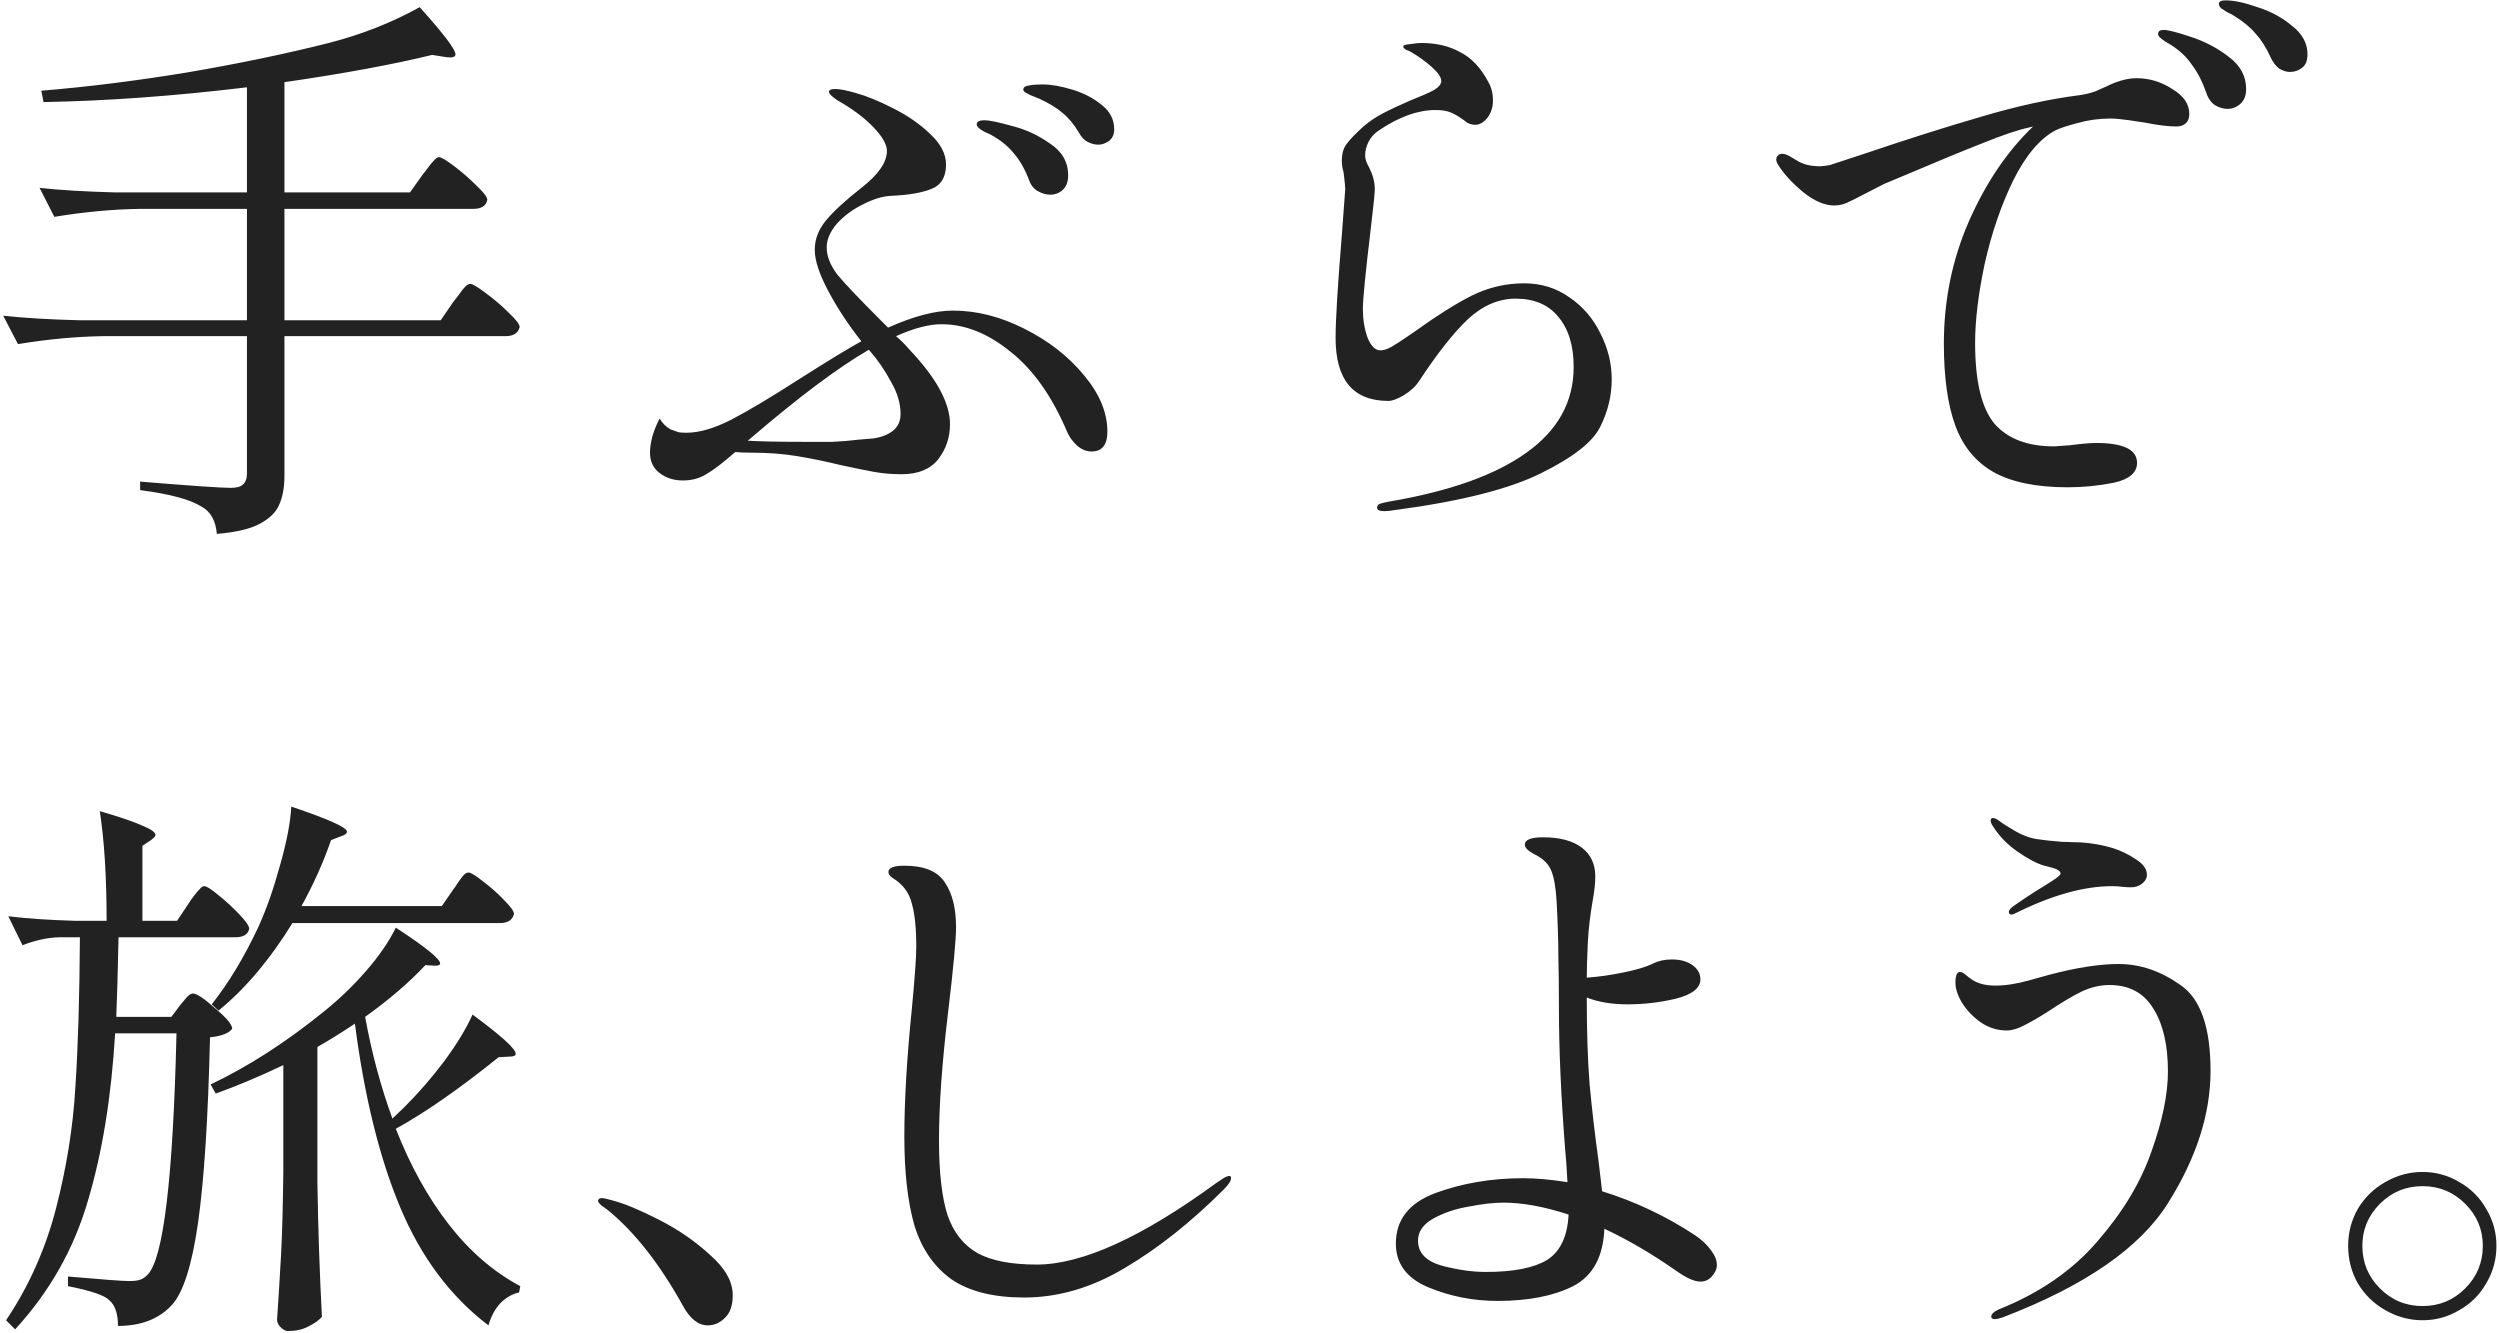 <svg width="484" height="258" viewBox="0 0 484 258" fill="none" xmlns="http://www.w3.org/2000/svg">
<path d="M81.8 33.84C82.167 33.4 82.533 32.923 82.9 32.41C83.267 31.897 83.633 31.457 84 31.09C84.367 30.65 84.697 30.43 84.99 30.43C85.43 30.43 86.42 31.017 87.96 32.19C89.5 33.363 90.93 34.61 92.25 35.93C93.643 37.25 94.34 38.167 94.34 38.68C94.12 39.853 93.203 40.44 91.59 40.44H55.07V62H85.32L87.74 58.48C87.96 58.187 88.327 57.71 88.84 57.05C89.353 56.317 89.757 55.803 90.05 55.51C90.417 55.143 90.747 54.96 91.04 54.96C91.48 54.96 92.47 55.547 94.01 56.72C95.623 57.893 97.127 59.177 98.52 60.57C99.913 61.89 100.61 62.807 100.61 63.32C100.317 64.493 99.4 65.08 97.86 65.08H55.07V92.03C55.07 94.303 54.74 96.173 54.08 97.64C53.493 99.107 52.247 100.353 50.34 101.38C48.433 102.407 45.647 103.067 41.98 103.36C41.76 100.793 40.77 99.033 39.01 98.08C36.81 96.687 32.85 95.623 27.13 94.89V93.24C36.957 94.047 42.823 94.45 44.73 94.45C45.83 94.45 46.6 94.23 47.04 93.79C47.553 93.35 47.81 92.617 47.81 91.59V65.08H19.98C14.773 65.153 9.273 65.667 3.48 66.62L0.62 61.12C4.653 61.56 9.53 61.853 15.25 62H47.81V40.44H27.02C21.813 40.513 16.313 41.027 10.52 41.98L7.66 36.37C11.693 36.81 16.57 37.103 22.29 37.25H47.81V16.9C33.877 18.587 20.75 19.54 8.43 19.76L7.99 17.56C16.937 16.827 26.323 15.653 36.15 14.04C46.05 12.353 55.217 10.447 63.65 8.32C69.957 6.707 75.823 4.397 81.25 1.39C85.87 6.523 88.18 9.567 88.18 10.52C88.18 11.033 87.593 11.217 86.42 11.07L83.67 10.63C76.19 12.463 66.657 14.223 55.07 15.91V37.25H79.38L81.8 33.84ZM201.959 16.35C203.499 16.35 205.369 16.68 207.569 17.34C209.769 18 211.675 18.99 213.289 20.31C214.902 21.557 215.709 23.133 215.709 25.04C215.709 26.067 215.342 26.837 214.609 27.35C213.949 27.79 213.289 28.01 212.629 28.01C211.969 28.01 211.272 27.827 210.539 27.46C209.879 27.093 209.329 26.507 208.889 25.7C207.935 24.087 206.872 22.803 205.699 21.85C204.599 20.897 203.095 19.98 201.189 19.1C200.675 18.88 200.125 18.66 199.539 18.44C198.952 18.147 198.549 17.927 198.329 17.78C198.182 17.633 198.109 17.45 198.109 17.23C198.182 16.863 198.512 16.643 199.099 16.57C199.685 16.423 200.639 16.35 201.959 16.35ZM184.469 60.13C189.089 60.13 193.709 61.303 198.329 63.65C203.022 65.997 206.872 69.003 209.879 72.67C212.885 76.263 214.389 79.893 214.389 83.56C214.389 86.127 213.362 87.41 211.309 87.41C210.355 87.41 209.439 87.043 208.559 86.31C207.679 85.503 207.019 84.587 206.579 83.56C203.645 76.667 199.979 71.497 195.579 68.05C191.252 64.53 186.815 62.77 182.269 62.77C179.849 62.77 176.915 63.54 173.469 65.08C174.349 65.813 175.229 66.693 176.109 67.72C181.315 73.22 183.919 78.023 183.919 82.13C183.919 84.697 183.149 86.97 181.609 88.95C180.069 90.857 177.722 91.81 174.569 91.81C172.662 91.81 170.902 91.663 169.289 91.37C167.675 91.077 165.512 90.637 162.799 90.05C159.792 89.317 156.932 88.73 154.219 88.29C151.579 87.85 148.535 87.63 145.089 87.63C144.062 87.63 143.145 87.593 142.339 87.52C139.992 89.573 138.122 91.003 136.729 91.81C135.409 92.617 133.905 93.02 132.219 93.02C130.459 93.02 128.955 92.543 127.709 91.59C126.462 90.637 125.839 89.317 125.839 87.63C125.839 86.75 125.985 85.723 126.279 84.55C126.645 83.303 127.122 82.13 127.709 81.03C128.222 81.91 128.919 82.607 129.799 83.12L131.339 83.67C131.632 83.743 132.145 83.78 132.879 83.78C135.372 83.78 138.269 82.937 141.569 81.25C144.942 79.49 149.305 76.887 154.659 73.44C160.305 69.847 164.339 67.39 166.759 66.07C164.265 62.917 162.139 59.69 160.379 56.39C158.619 53.09 157.739 50.413 157.739 48.36C157.739 46.307 158.472 44.4 159.939 42.64C161.405 40.88 163.679 38.79 166.759 36.37C170.059 33.803 171.709 31.42 171.709 29.22C171.709 27.973 170.829 26.433 169.069 24.6C167.309 22.767 164.999 21.043 162.139 19.43C161.039 18.697 160.489 18.147 160.489 17.78C160.489 17.413 160.892 17.23 161.699 17.23C162.579 17.23 163.899 17.487 165.659 18C167.785 18.587 170.205 19.577 172.919 20.97C175.705 22.363 178.089 24.013 180.069 25.92C182.122 27.827 183.149 29.807 183.149 31.86C183.149 34.28 182.195 35.857 180.289 36.59C178.455 37.323 175.889 37.763 172.589 37.91C170.902 37.983 169.069 38.533 167.089 39.56C165.109 40.513 163.422 41.76 162.029 43.3C160.709 44.84 160.049 46.38 160.049 47.92C160.049 49.607 160.745 51.367 162.139 53.2C163.605 54.96 166.319 57.82 170.279 61.78L171.929 63.43C176.842 61.23 181.022 60.13 184.469 60.13ZM191.729 26.03C191.435 25.883 191.032 25.7 190.519 25.48C190.005 25.187 189.639 24.93 189.419 24.71C189.199 24.49 189.089 24.27 189.089 24.05C189.089 23.537 189.602 23.28 190.629 23.28C191.509 23.28 193.269 23.647 195.909 24.38C198.549 25.04 201.005 26.177 203.279 27.79C205.625 29.33 206.799 31.383 206.799 33.95C206.799 35.197 206.432 36.15 205.699 36.81C205.039 37.397 204.232 37.69 203.279 37.69C202.545 37.69 201.775 37.47 200.969 37.03C200.162 36.59 199.575 35.857 199.209 34.83C198.475 32.85 197.522 31.163 196.349 29.77C195.175 28.303 193.635 27.057 191.729 26.03ZM168.189 67.72C162.249 71.167 154.659 76.85 145.419 84.77L144.759 85.32C147.179 85.467 150.772 85.54 155.539 85.54C157.665 85.54 159.535 85.54 161.149 85.54C162.835 85.467 164.595 85.32 166.429 85.1C166.649 85.1 167.529 85.027 169.069 84.88C170.609 84.66 171.855 84.183 172.809 83.45C173.835 82.643 174.349 81.543 174.349 80.15C174.349 78.097 173.725 76.007 172.479 73.88C171.305 71.68 169.949 69.7 168.409 67.94L168.189 67.72ZM268.03 98.96C267.077 98.96 266.6 98.74 266.6 98.3C266.6 97.933 266.783 97.677 267.15 97.53C267.59 97.383 268.213 97.237 269.02 97.09C280.68 95.11 289.517 91.957 295.53 87.63C301.617 83.303 304.66 77.767 304.66 71.02C304.66 66.913 303.67 63.687 301.69 61.34C299.783 58.993 297.033 57.82 293.44 57.82C290.14 57.82 287.06 59.14 284.2 61.78C281.413 64.42 278.26 68.417 274.74 73.77C274.08 74.797 273.09 75.713 271.77 76.52C270.523 77.253 269.533 77.62 268.8 77.62C261.98 77.62 258.57 73.55 258.57 65.41C258.57 61.963 258.973 55.327 259.78 45.5C260.22 39.78 260.44 36.81 260.44 36.59C260.44 36.15 260.33 35.05 260.11 33.29C259.89 32.63 259.78 31.897 259.78 31.09C259.78 29.697 260.11 28.597 260.77 27.79C261.43 26.91 262.493 25.81 263.96 24.49C265.06 23.537 266.307 22.693 267.7 21.96C269.093 21.227 270.89 20.383 273.09 19.43C275.143 18.623 276.647 17.963 277.6 17.45C278.553 16.863 279.03 16.277 279.03 15.69C279.03 14.957 278.407 14.04 277.16 12.94C275.913 11.84 274.593 10.887 273.2 10.08C272.98 9.933 272.65 9.787 272.21 9.64C271.843 9.42 271.66 9.2 271.66 8.98C271.66 8.76 272.1 8.613 272.98 8.54C273.933 8.393 274.667 8.32 275.18 8.32C278.04 8.32 280.533 8.907 282.66 10.08C284.86 11.18 286.693 13.123 288.16 15.91C288.747 16.937 289.04 18.11 289.04 19.43C289.04 20.75 288.673 21.887 287.94 22.84C287.207 23.72 286.437 24.16 285.63 24.16C285.043 24.16 284.493 24.013 283.98 23.72C283.54 23.353 283.247 23.133 283.1 23.06C282.293 22.473 281.523 22.033 280.79 21.74C280.057 21.447 279.103 21.3 277.93 21.3C274.483 21.3 270.817 22.62 266.93 25.26C266.05 25.847 265.39 26.58 264.95 27.46C264.51 28.34 264.29 29.22 264.29 30.1C264.29 30.76 264.547 31.53 265.06 32.41C265.793 33.877 266.16 35.27 266.16 36.59C266.16 37.397 265.903 39.927 265.39 44.18C264.363 52.76 263.85 57.967 263.85 59.8C263.85 61.78 264.143 63.613 264.73 65.3C265.39 66.987 266.233 67.83 267.26 67.83C267.847 67.83 268.543 67.61 269.35 67.17C270.23 66.657 271.147 66.07 272.1 65.41C273.053 64.75 273.75 64.273 274.19 63.98C278.15 61.12 281.707 58.883 284.86 57.27C288.087 55.657 291.497 54.85 295.09 54.85C298.39 54.85 301.323 55.767 303.89 57.6C306.457 59.36 308.437 61.67 309.83 64.53C311.297 67.39 312.03 70.36 312.03 73.44C312.03 76.593 311.297 79.637 309.83 82.57C308.437 85.503 304.623 88.51 298.39 91.59C292.23 94.67 282.807 97.053 270.12 98.74C269.24 98.887 268.543 98.96 268.03 98.96ZM413.622 15.14C416.115 15.14 418.425 15.837 420.552 17.23C422.752 18.55 423.852 20.163 423.852 22.07C423.852 22.877 423.595 23.5 423.082 23.94C422.642 24.307 422.055 24.49 421.322 24.49C419.782 24.49 417.729 24.233 415.162 23.72C414.649 23.647 413.659 23.5 412.192 23.28C410.725 23.06 409.515 22.95 408.562 22.95C406.362 22.95 404.235 23.243 402.182 23.83C400.202 24.343 398.772 24.82 397.892 25.26C394.885 26.873 392.172 30.1 389.752 34.94C387.405 39.78 385.572 45.133 384.252 51C383.005 56.867 382.382 62 382.382 66.4C382.382 73.807 383.629 79.013 386.122 82.02C388.689 84.953 392.539 86.42 397.672 86.42L400.752 86.2C402.952 85.907 404.639 85.76 405.812 85.76C411.092 85.76 413.732 87.043 413.732 89.61C413.732 91.517 412.229 92.8 409.222 93.46C406.289 94.047 403.319 94.34 400.312 94.34C394.225 94.34 389.422 93.35 385.902 91.37C382.455 89.39 379.999 86.383 378.532 82.35C377.065 78.317 376.332 73.037 376.332 66.51C376.332 58.15 377.945 50.267 381.172 42.86C384.472 35.38 388.615 29.257 393.602 24.49L392.722 24.71C390.669 25.15 387.735 26.14 383.922 27.68C380.182 29.147 375.379 31.127 369.512 33.62L364.782 35.6C364.195 35.893 362.912 36.553 360.932 37.58C359.539 38.313 358.439 38.863 357.632 39.23C356.825 39.597 355.982 39.78 355.102 39.78C353.269 39.78 351.289 38.937 349.162 37.25C347.109 35.563 345.532 33.877 344.432 32.19C344.065 31.677 343.882 31.237 343.882 30.87C343.882 30.577 343.992 30.32 344.212 30.1C344.432 29.88 344.689 29.77 344.982 29.77C345.422 29.77 345.899 29.917 346.412 30.21C346.559 30.283 347.182 30.65 348.282 31.31C349.382 31.897 350.739 32.19 352.352 32.19C352.719 32.19 353.342 32.117 354.222 31.97C354.442 31.897 356.679 31.163 360.932 29.77C369.145 26.983 376.662 24.6 383.482 22.62C390.375 20.567 396.719 19.173 402.512 18.44C403.612 18.293 404.675 18.037 405.702 17.67C406.729 17.23 407.389 16.937 407.682 16.79C409.882 15.69 411.862 15.14 413.622 15.14ZM443.322 13.93C442.662 13.93 441.965 13.71 441.232 13.27C440.572 12.757 440.022 12.023 439.582 11.07C438.702 9.163 437.749 7.66 436.722 6.56C435.769 5.387 434.412 4.25 432.652 3.15C432.212 2.857 431.735 2.6 431.222 2.38C430.782 2.087 430.379 1.83 430.012 1.61C429.719 1.317 429.572 1.023 429.572 0.73C429.572 0.29 430.012 0.07 430.892 0.07C432.505 0.07 434.559 0.51 437.052 1.39C439.619 2.197 441.855 3.407 443.762 5.02C445.742 6.56 446.732 8.393 446.732 10.52C446.732 11.767 446.365 12.647 445.632 13.16C444.972 13.673 444.202 13.93 443.322 13.93ZM431.222 21.08C430.489 21.08 429.719 20.86 428.912 20.42C428.105 19.907 427.519 19.1 427.152 18C426.419 15.873 425.502 14.077 424.402 12.61C423.375 11.07 421.982 9.75 420.222 8.65C420.002 8.503 419.635 8.283 419.122 7.99C418.682 7.697 418.352 7.44 418.132 7.22C417.912 7 417.802 6.78 417.802 6.56C417.802 6.047 418.169 5.79 418.902 5.79C419.709 5.79 421.432 6.23 424.072 7.11C426.785 7.99 429.242 9.273 431.442 10.96C433.715 12.647 434.852 14.737 434.852 17.23C434.852 18.477 434.485 19.43 433.752 20.09C433.019 20.75 432.175 21.08 431.222 21.08ZM87.74 172.22C88.033 171.853 88.363 171.377 88.73 170.79C89.17 170.13 89.537 169.653 89.83 169.36C90.123 169.067 90.417 168.92 90.71 168.92C91.15 168.92 92.103 169.507 93.57 170.68C95.037 171.78 96.393 172.99 97.64 174.31C98.887 175.557 99.51 176.437 99.51 176.95C99.217 178.123 98.3 178.71 96.76 178.71H56.61C52.283 185.75 47.517 191.397 42.31 195.65L40.99 194.44C44.29 190.26 47.297 185.273 50.01 179.48C51.55 176.107 52.943 172.147 54.19 167.6C55.51 162.98 56.243 159.167 56.39 156.16C63.577 158.58 67.17 160.193 67.17 161C67.17 161.367 66.803 161.66 66.07 161.88L64.09 162.65C62.623 166.903 60.717 171.157 58.37 175.41H85.54L87.74 172.22ZM36.48 174.97C36.7 174.603 37.03 174.127 37.47 173.54C37.983 172.88 38.387 172.403 38.68 172.11C38.973 171.743 39.267 171.56 39.56 171.56C40 171.56 40.917 172.147 42.31 173.32C43.777 174.493 45.133 175.74 46.38 177.06C47.627 178.38 48.25 179.297 48.25 179.81C48.03 180.91 47.113 181.46 45.5 181.46H22.95C22.803 188.353 22.657 193.487 22.51 196.86H33.18L34.83 194.66C35.05 194.367 35.417 193.927 35.93 193.34C36.443 192.68 36.92 192.35 37.36 192.35C38.093 192.35 39.523 193.303 41.65 195.21C43.85 197.043 44.95 198.363 44.95 199.17C44.29 200.05 42.86 200.6 40.66 200.82C40.293 216.44 39.523 228.393 38.35 236.68C37.177 244.893 35.49 250.21 33.29 252.63C30.797 255.343 27.313 256.7 22.84 256.7C22.84 254.353 22.29 252.703 21.19 251.75C20.31 250.797 17.633 249.88 13.16 249V247.13C19.833 247.717 23.757 248.01 24.93 248.01C25.883 248.01 26.58 247.937 27.02 247.79C27.533 247.643 28.047 247.313 28.56 246.8C31.64 243.72 33.51 228.137 34.17 200.05H22.29C21.557 212.37 19.797 223.187 17.01 232.5C14.297 241.813 9.603 250.1 2.93 257.36L1.17 255.6C5.57 249.073 8.797 241.85 10.85 233.93C12.903 225.937 14.15 218.127 14.59 210.5C15.103 202.8 15.397 193.12 15.47 181.46H11.4C9.127 181.533 6.78 182.047 4.36 183L1.61 177.39C5.203 177.83 9.53 178.123 14.59 178.27H20.64C20.64 169.837 20.2 162.76 19.32 157.04C23.353 158.213 26.14 159.167 27.68 159.9C29.293 160.56 30.1 161.147 30.1 161.66C30.1 161.88 29.807 162.21 29.22 162.65L27.57 163.75V178.27H34.28L36.48 174.97ZM68.71 198.18C66.07 199.94 63.65 201.443 61.45 202.69V229.09C61.597 238.183 61.89 246.8 62.33 254.94C61.743 255.6 60.863 256.223 59.69 256.81C58.59 257.397 57.27 257.69 55.73 257.69C55.29 257.69 54.813 257.433 54.3 256.92C53.86 256.48 53.64 256.003 53.64 255.49C53.933 251.163 54.19 246.983 54.41 242.95C54.63 238.843 54.777 233.49 54.85 226.89V206.21C50.23 208.41 45.867 210.243 41.76 211.71L40.77 209.95C48.03 206.503 55.327 201.81 62.66 195.87C65.593 193.523 68.307 190.92 70.8 188.06C73.367 185.127 75.31 182.303 76.63 179.59C82.35 183.33 85.21 185.64 85.21 186.52C85.21 186.813 84.88 186.96 84.22 186.96L82.35 186.85C79.197 190.223 75.31 193.56 70.69 196.86C71.937 203.753 73.697 210.317 75.97 216.55L78.28 214.35C81.067 211.563 83.67 208.557 86.09 205.33C88.51 202.03 90.307 199.06 91.48 196.42C97.053 200.527 99.84 203.057 99.84 204.01C99.84 204.377 99.437 204.56 98.63 204.56L96.54 204.67C88.987 210.757 82.35 215.377 76.63 218.53C79.417 225.643 82.827 231.803 86.86 237.01C90.893 242.217 95.513 246.213 100.72 249L100.5 250.21C99.18 250.503 97.97 251.2 96.87 252.3C95.843 253.4 95.073 254.83 94.56 256.59C87.227 251.017 81.543 243.427 77.51 233.82C73.477 224.213 70.543 212.333 68.71 198.18ZM132.18 252.74C127.707 244.673 122.867 238.513 117.66 234.26C117.367 234.04 116.963 233.747 116.45 233.38C116.01 233.013 115.79 232.72 115.79 232.5C115.79 232.133 116.047 231.95 116.56 231.95C116.853 231.95 117.513 232.097 118.54 232.39C120.813 232.977 123.82 234.223 127.56 236.13C131.3 238.037 134.6 240.31 137.46 242.95C140.393 245.517 141.86 248.12 141.86 250.76C141.86 252.74 141.347 254.207 140.32 255.16C139.367 256.113 138.267 256.59 137.02 256.59C135.187 256.59 133.573 255.307 132.18 252.74ZM198.291 251.2C192.351 251.2 187.658 250.027 184.211 247.68C180.838 245.26 178.454 241.813 177.061 237.34C175.741 232.793 175.081 227.037 175.081 220.07C175.081 213.103 175.558 204.927 176.511 195.54C177.098 189.38 177.391 185.31 177.391 183.33C177.391 179.663 177.098 176.84 176.511 174.86C175.998 172.807 174.788 171.193 172.881 170.02C172.294 169.653 172.001 169.25 172.001 168.81C172.001 168.003 173.028 167.6 175.081 167.6C178.894 167.6 181.498 168.663 182.891 170.79C184.358 172.917 185.091 175.813 185.091 179.48C185.091 181.9 184.578 187.4 183.551 195.98C182.378 205.733 181.791 213.983 181.791 220.73C181.791 226.963 182.341 231.803 183.441 235.25C184.614 238.623 186.558 241.08 189.271 242.62C191.984 244.087 195.798 244.82 200.711 244.82C209.511 244.82 221.171 239.503 235.691 228.87C235.838 228.797 236.168 228.577 236.681 228.21C237.268 227.843 237.708 227.66 238.001 227.66C238.221 227.66 238.331 227.807 238.331 228.1C238.331 228.613 237.854 229.347 236.901 230.3C230.594 236.607 224.214 241.667 217.761 245.48C211.381 249.293 204.891 251.2 198.291 251.2ZM328.098 239.1C329.418 239.98 330.444 240.933 331.178 241.96C331.984 242.987 332.388 243.977 332.388 244.93C332.388 245.663 332.058 246.397 331.398 247.13C330.811 247.79 330.078 248.12 329.198 248.12C328.024 248.12 326.411 247.387 324.358 245.92C319.738 242.693 315.154 240.017 310.608 237.89C310.388 243.317 308.371 247.02 304.558 249C300.744 250.907 295.868 251.86 289.928 251.86C285.234 251.86 280.761 250.98 276.508 249.22C272.328 247.46 270.238 244.637 270.238 240.75C270.238 236.13 272.804 232.867 277.938 230.96C283.144 229.053 288.791 228.1 294.878 228.1C297.371 228.1 300.231 228.357 303.458 228.87C303.311 226.01 303.164 223.92 303.018 222.6C302.211 212.26 301.808 203.13 301.808 195.21C301.808 191.397 301.771 188.06 301.698 185.2C301.698 182.34 301.588 178.82 301.368 174.64C301.221 172 300.891 170.02 300.378 168.7C299.864 167.307 298.764 166.207 297.078 165.4C295.831 164.74 295.208 164.117 295.208 163.53C295.208 162.577 296.381 162.1 298.728 162.1C301.954 162.1 304.448 162.76 306.208 164.08C307.968 165.4 308.848 167.27 308.848 169.69C308.848 171.01 308.664 172.66 308.298 174.64C307.858 177.207 307.564 179.7 307.418 182.12C307.271 185.347 307.198 187.73 307.198 189.27C309.398 189.123 311.744 188.793 314.238 188.28C316.804 187.767 318.748 187.18 320.068 186.52C321.094 186.007 322.304 185.75 323.698 185.75C325.311 185.75 326.631 186.117 327.658 186.85C328.684 187.583 329.198 188.5 329.198 189.6C329.198 191.287 327.621 192.533 324.468 193.34C321.388 194.073 318.271 194.44 315.118 194.44C312.038 194.44 309.398 194 307.198 193.12V193.23C307.198 199.683 307.381 205.257 307.748 209.95C308.188 214.643 308.774 219.667 309.508 225.02L310.168 230.63C316.548 232.61 322.524 235.433 328.098 239.1ZM287.618 246.25C292.971 246.25 296.931 245.48 299.498 243.94C302.064 242.327 303.458 239.393 303.678 235.14C298.984 233.6 294.768 232.83 291.028 232.83C289.194 232.83 286.958 233.087 284.318 233.6C281.751 234.04 279.478 234.81 277.498 235.91C275.518 237.01 274.528 238.44 274.528 240.2C274.528 242.547 276.068 244.16 279.148 245.04C282.228 245.847 285.051 246.25 287.618 246.25ZM389.462 177.06C389.096 177.06 388.912 176.877 388.912 176.51C388.912 176.143 389.426 175.63 390.452 174.97C391.406 174.31 392.616 173.503 394.082 172.55C394.376 172.403 395.549 171.67 397.602 170.35C398.482 169.763 398.922 169.36 398.922 169.14C398.922 168.7 398.446 168.333 397.492 168.04C397.419 168.04 396.722 167.857 395.402 167.49C394.082 167.05 392.469 166.17 390.562 164.85C388.656 163.53 387.116 161.953 385.942 160.12C385.576 159.607 385.392 159.203 385.392 158.91C385.392 158.543 385.539 158.36 385.832 158.36C386.126 158.36 386.529 158.543 387.042 158.91C387.702 159.423 388.729 160.083 390.122 160.89C391.516 161.697 392.872 162.21 394.192 162.43C395.586 162.65 397.272 162.833 399.252 162.98C401.232 163.053 402.442 163.09 402.882 163.09C405.082 163.237 407.136 163.603 409.042 164.19C410.656 164.703 412.159 165.437 413.552 166.39C414.946 167.27 415.642 168.26 415.642 169.36C415.642 170.02 415.312 170.607 414.652 171.12C414.066 171.56 413.369 171.78 412.562 171.78C411.976 171.78 411.352 171.743 410.692 171.67C410.106 171.597 409.519 171.56 408.932 171.56C403.432 171.56 397.162 173.32 390.122 176.84C389.829 176.987 389.609 177.06 389.462 177.06ZM387.702 255.05C387.042 255.27 386.566 255.38 386.272 255.38C385.759 255.38 385.502 255.233 385.502 254.94C385.502 254.427 385.979 253.95 386.932 253.51C394.852 250.357 401.232 245.957 406.072 240.31C410.986 234.663 414.469 228.87 416.522 222.93C418.649 216.99 419.712 211.82 419.712 207.42C419.712 202.287 418.759 198.217 416.852 195.21C415.019 192.203 412.196 190.7 408.382 190.7C406.549 190.7 404.716 191.14 402.882 192.02C401.122 192.9 399.032 194.147 396.612 195.76C394.779 196.933 393.202 197.85 391.882 198.51C390.636 199.17 389.499 199.5 388.472 199.5C386.712 199.5 385.062 198.987 383.522 197.96C382.056 196.933 380.846 195.687 379.892 194.22C379.012 192.753 378.572 191.433 378.572 190.26C378.572 188.867 378.866 188.17 379.452 188.17C379.819 188.17 380.222 188.39 380.662 188.83C381.176 189.197 381.469 189.417 381.542 189.49C382.716 190.37 384.292 190.81 386.272 190.81C388.252 190.81 390.416 190.48 392.762 189.82C395.109 189.16 396.429 188.793 396.722 188.72C402.002 187.327 406.476 186.63 410.142 186.63C414.322 186.63 418.319 187.987 422.132 190.7C426.019 193.34 427.962 198.877 427.962 207.31C427.962 215.67 425.212 224.213 419.712 232.94C414.286 241.593 403.616 248.963 387.702 255.05ZM469.012 255.6C466.445 255.6 464.025 254.94 461.752 253.62C459.552 252.373 457.792 250.65 456.472 248.45C455.225 246.25 454.602 243.83 454.602 241.19C454.602 238.623 455.225 236.24 456.472 234.04C457.792 231.84 459.552 230.117 461.752 228.87C464.025 227.55 466.445 226.89 469.012 226.89C471.579 226.89 473.962 227.55 476.162 228.87C478.362 230.117 480.085 231.84 481.332 234.04C482.652 236.24 483.312 238.623 483.312 241.19C483.312 243.83 482.652 246.25 481.332 248.45C480.085 250.65 478.362 252.373 476.162 253.62C473.962 254.94 471.579 255.6 469.012 255.6ZM469.012 252.85C472.239 252.85 474.989 251.713 477.262 249.44C479.535 247.167 480.672 244.417 480.672 241.19C480.672 238.037 479.535 235.323 477.262 233.05C474.989 230.777 472.239 229.64 469.012 229.64C465.785 229.64 463.035 230.777 460.762 233.05C458.489 235.323 457.352 238.037 457.352 241.19C457.352 244.417 458.489 247.167 460.762 249.44C463.035 251.713 465.785 252.85 469.012 252.85Z" fill="#222222"/>
</svg>
